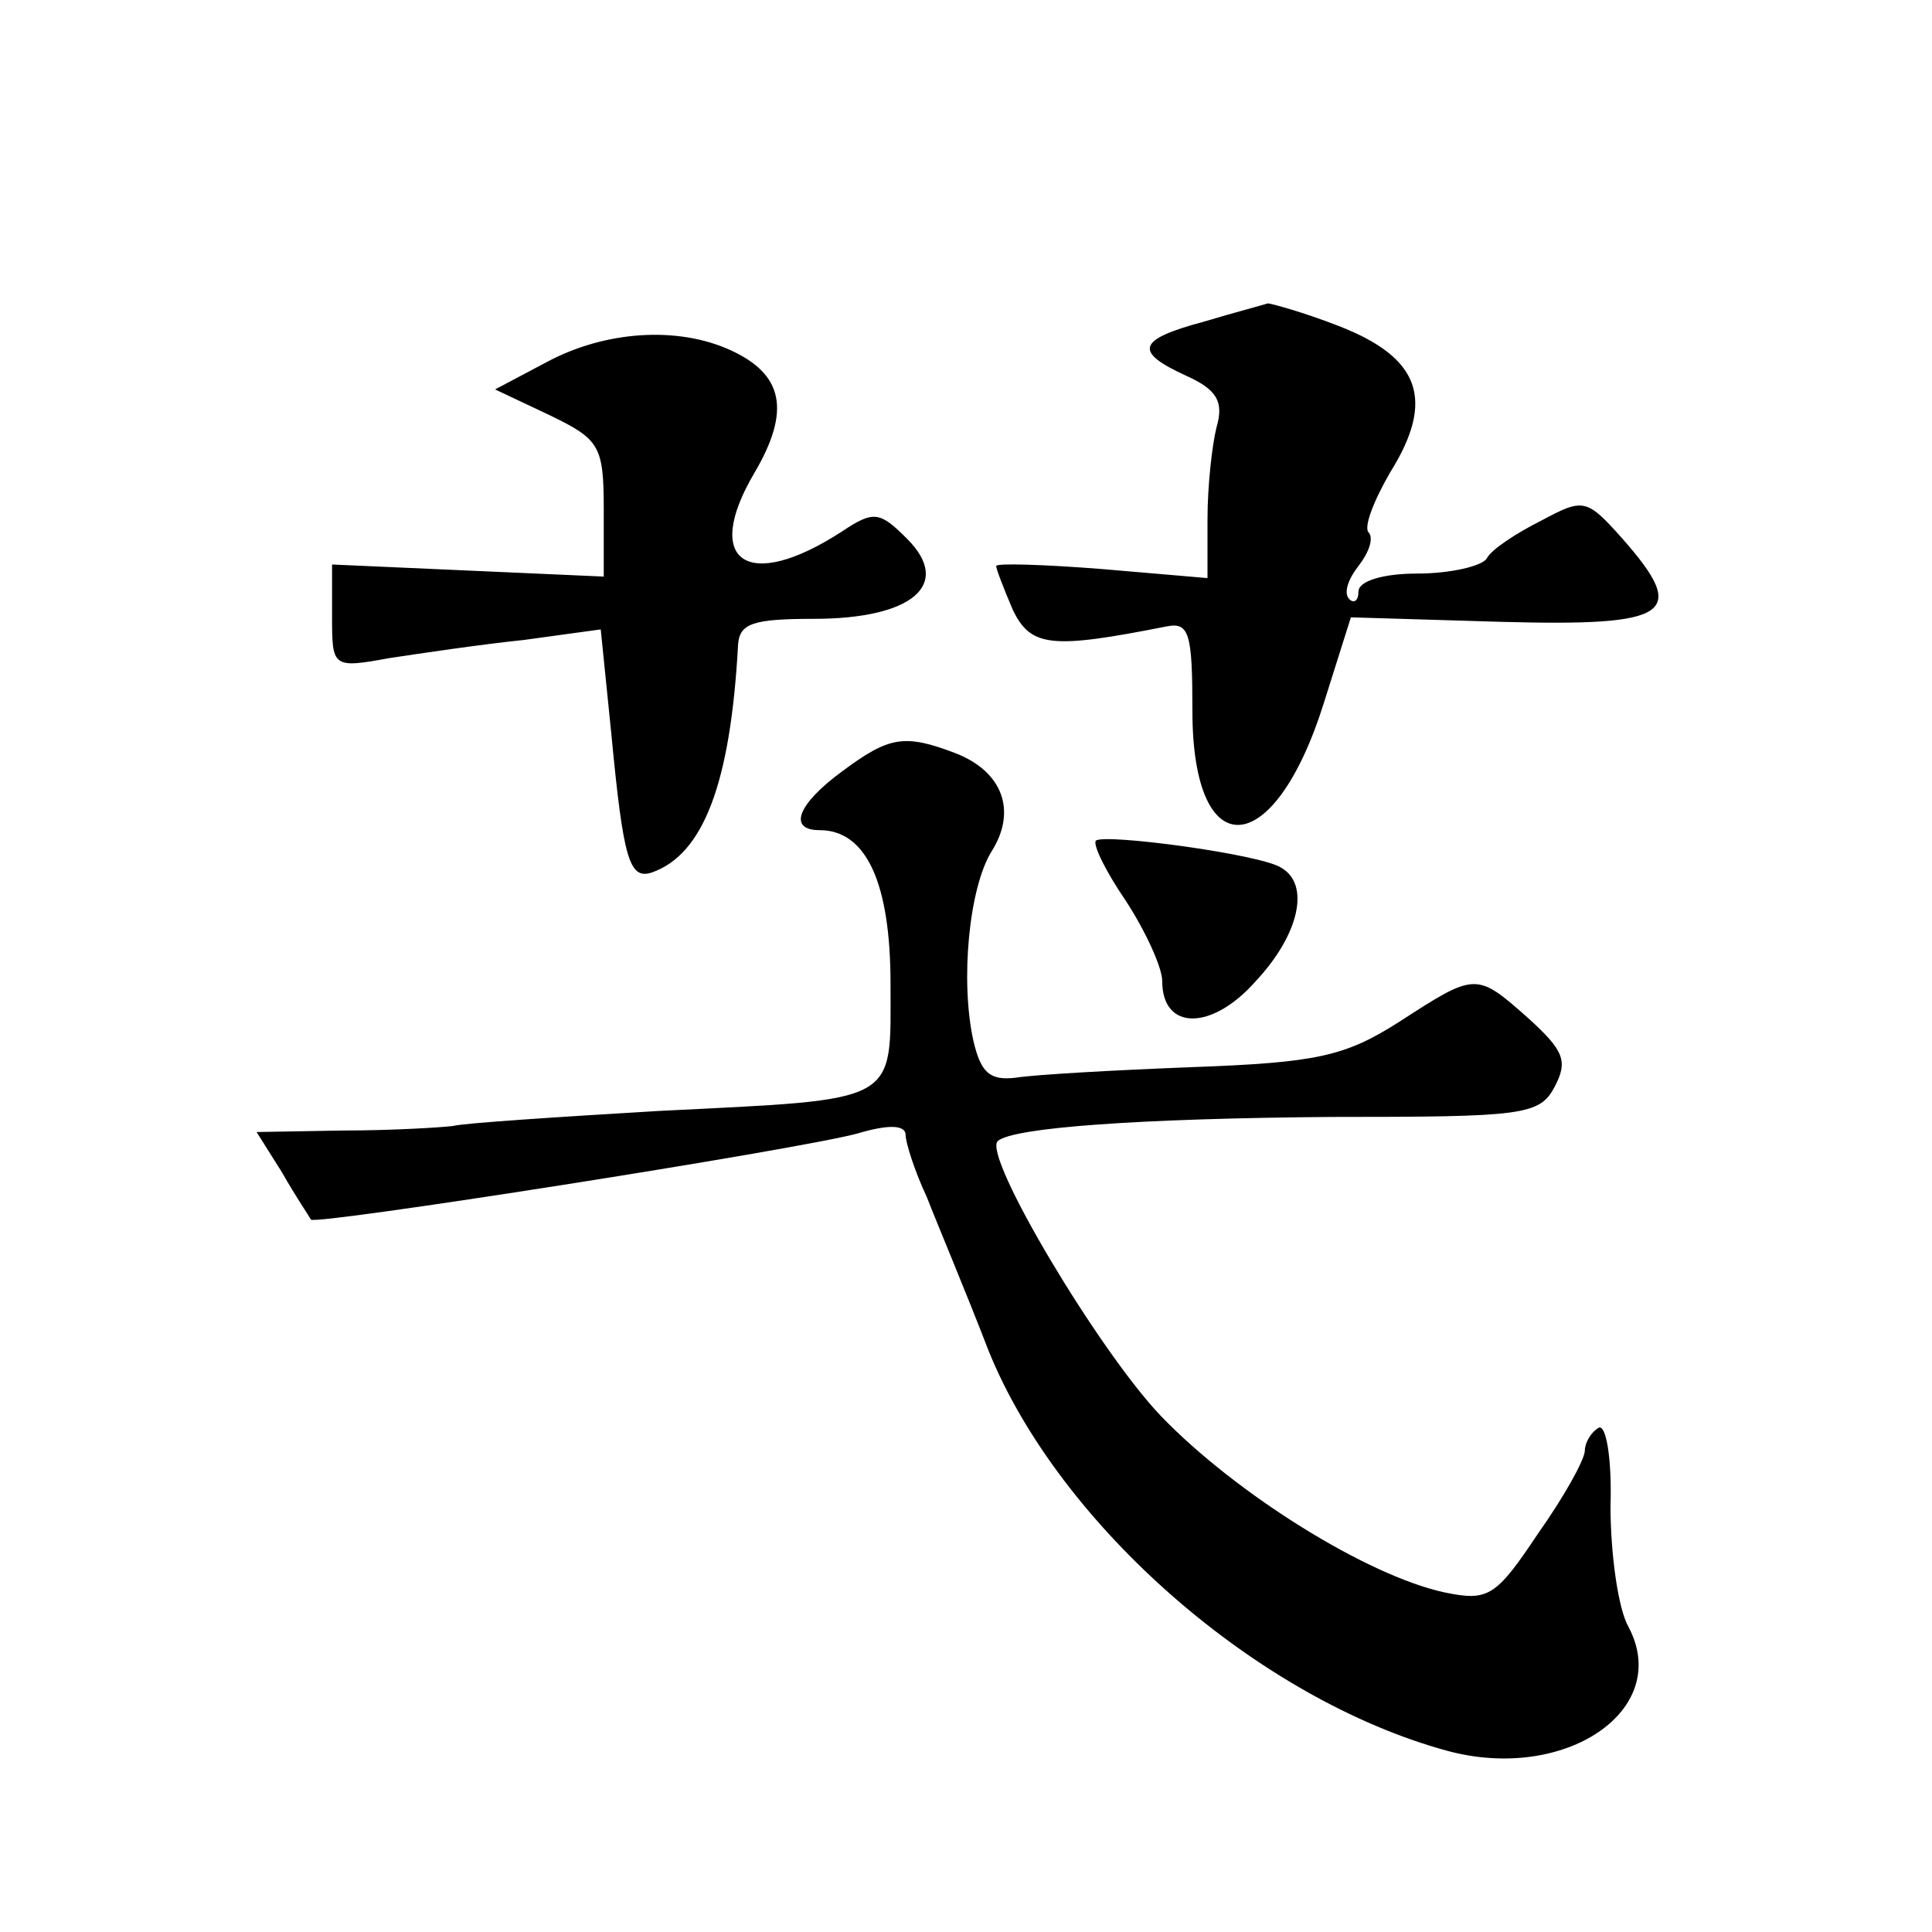 <?xml version="1.0" standalone="no"?>
<!DOCTYPE svg PUBLIC "-//W3C//DTD SVG 20010904//EN"
 "http://www.w3.org/TR/2001/REC-SVG-20010904/DTD/svg10.dtd">
<svg version="1.0" xmlns="http://www.w3.org/2000/svg"
 width="128pt" height="128pt" viewBox="0 0 128 128"
 preserveAspectRatio="xMidYMid meet">
<g transform="translate(0,128) scale(0.1,-0.1)"
fill="#0" stroke="none">
<path d="M798 1067 c-45 -12 -47 -20 -12 -36 20 -9 25 -17 20 -34 -3 -12 -6 -39
-6 -61 l0 -39 -70 6 c-38 3 -70 4 -70 2 0 -2 5 -15 11 -29 12 -25 26 -26 102 -11
15 3 17 -5 17 -56 0 -103 54 -100 87 5 l18 57 100 -3 c112 -3 124 5 80 55 -24 27
-26 27 -54 12 -16 -8 -33 -19 -36 -25 -3 -5 -24 -10 -46 -10 -23 0 -39 -5 -39 -12
0 -6 -3 -8 -6 -5 -4 4 -1 13 6 22 7 9 10 18 7 22 -4 3 3 21 14 40 30 48 20 76 -34
97 -23 9 -45 15 -47 15 -3 -1 -22 -6 -42 -12z M362 1040 l-34 -18 36 -17 c33 -16
36 -20 36 -62 l0 -45 -90 4 -90 4 0 -34 c0 -34 0 -35 38 -28 20 3 60 9 89 12 l51
7 7 -69 c8 -84 12 -97 27 -92 34 12 52 59 57 151 1 14 10 17 50 17 66 0 92 23 62
53 -18 18 -22 19 -43 5 -63 -41 -93 -20 -58 39 24 41 19 65 -16 81 -35 16 -83 13
-122 -8z M558 769 c-30 -22 -36 -39 -15 -39 31 0 47 -35 47 -102 0 -80 7 -76 -153
-84 -67 -4 -129 -8 -137 -10 -8 -1 -41 -3 -73 -3 l-57 -1 17 -27 c9 -16 18 -29
19 -31 2 -4 321 46 362 57 20 6 32 6 32 -1 0 -5 6 -24 14 -41 7 -18 26 -63 41 -102
47 -116 179 -231 304 -265 78 -21 149 27 120 82 -7 12 -12 49 -12 80 1 32 -3 55
-8 52 -5 -3 -9 -10 -9 -15 0 -6 -14 -31 -31 -55 -28 -42 -33 -45 -62 -39 -51 11
-138 65 -188 117 -41 43 -118 172 -108 182 10 9 94 15 221 16 127 0 138 1 148 20
9 17 6 24 -17 45 -35 31 -35 31 -86 -2 -36 -23 -55 -27 -137 -30 -52 -2 -105 -5
-117 -7 -17 -2 -23 3 -28 24 -9 40 -3 102 12 126 17 27 7 53 -24 65 -34 13 -44
11 -75 -12z M726 723 c-2 -3 7 -21 20 -40 13 -20 24 -44 24 -53 0 -33 33 -33 62
0 29 31 36 64 17 75 -13 9 -118 23 -123 18z"/>
</g>
</svg>
